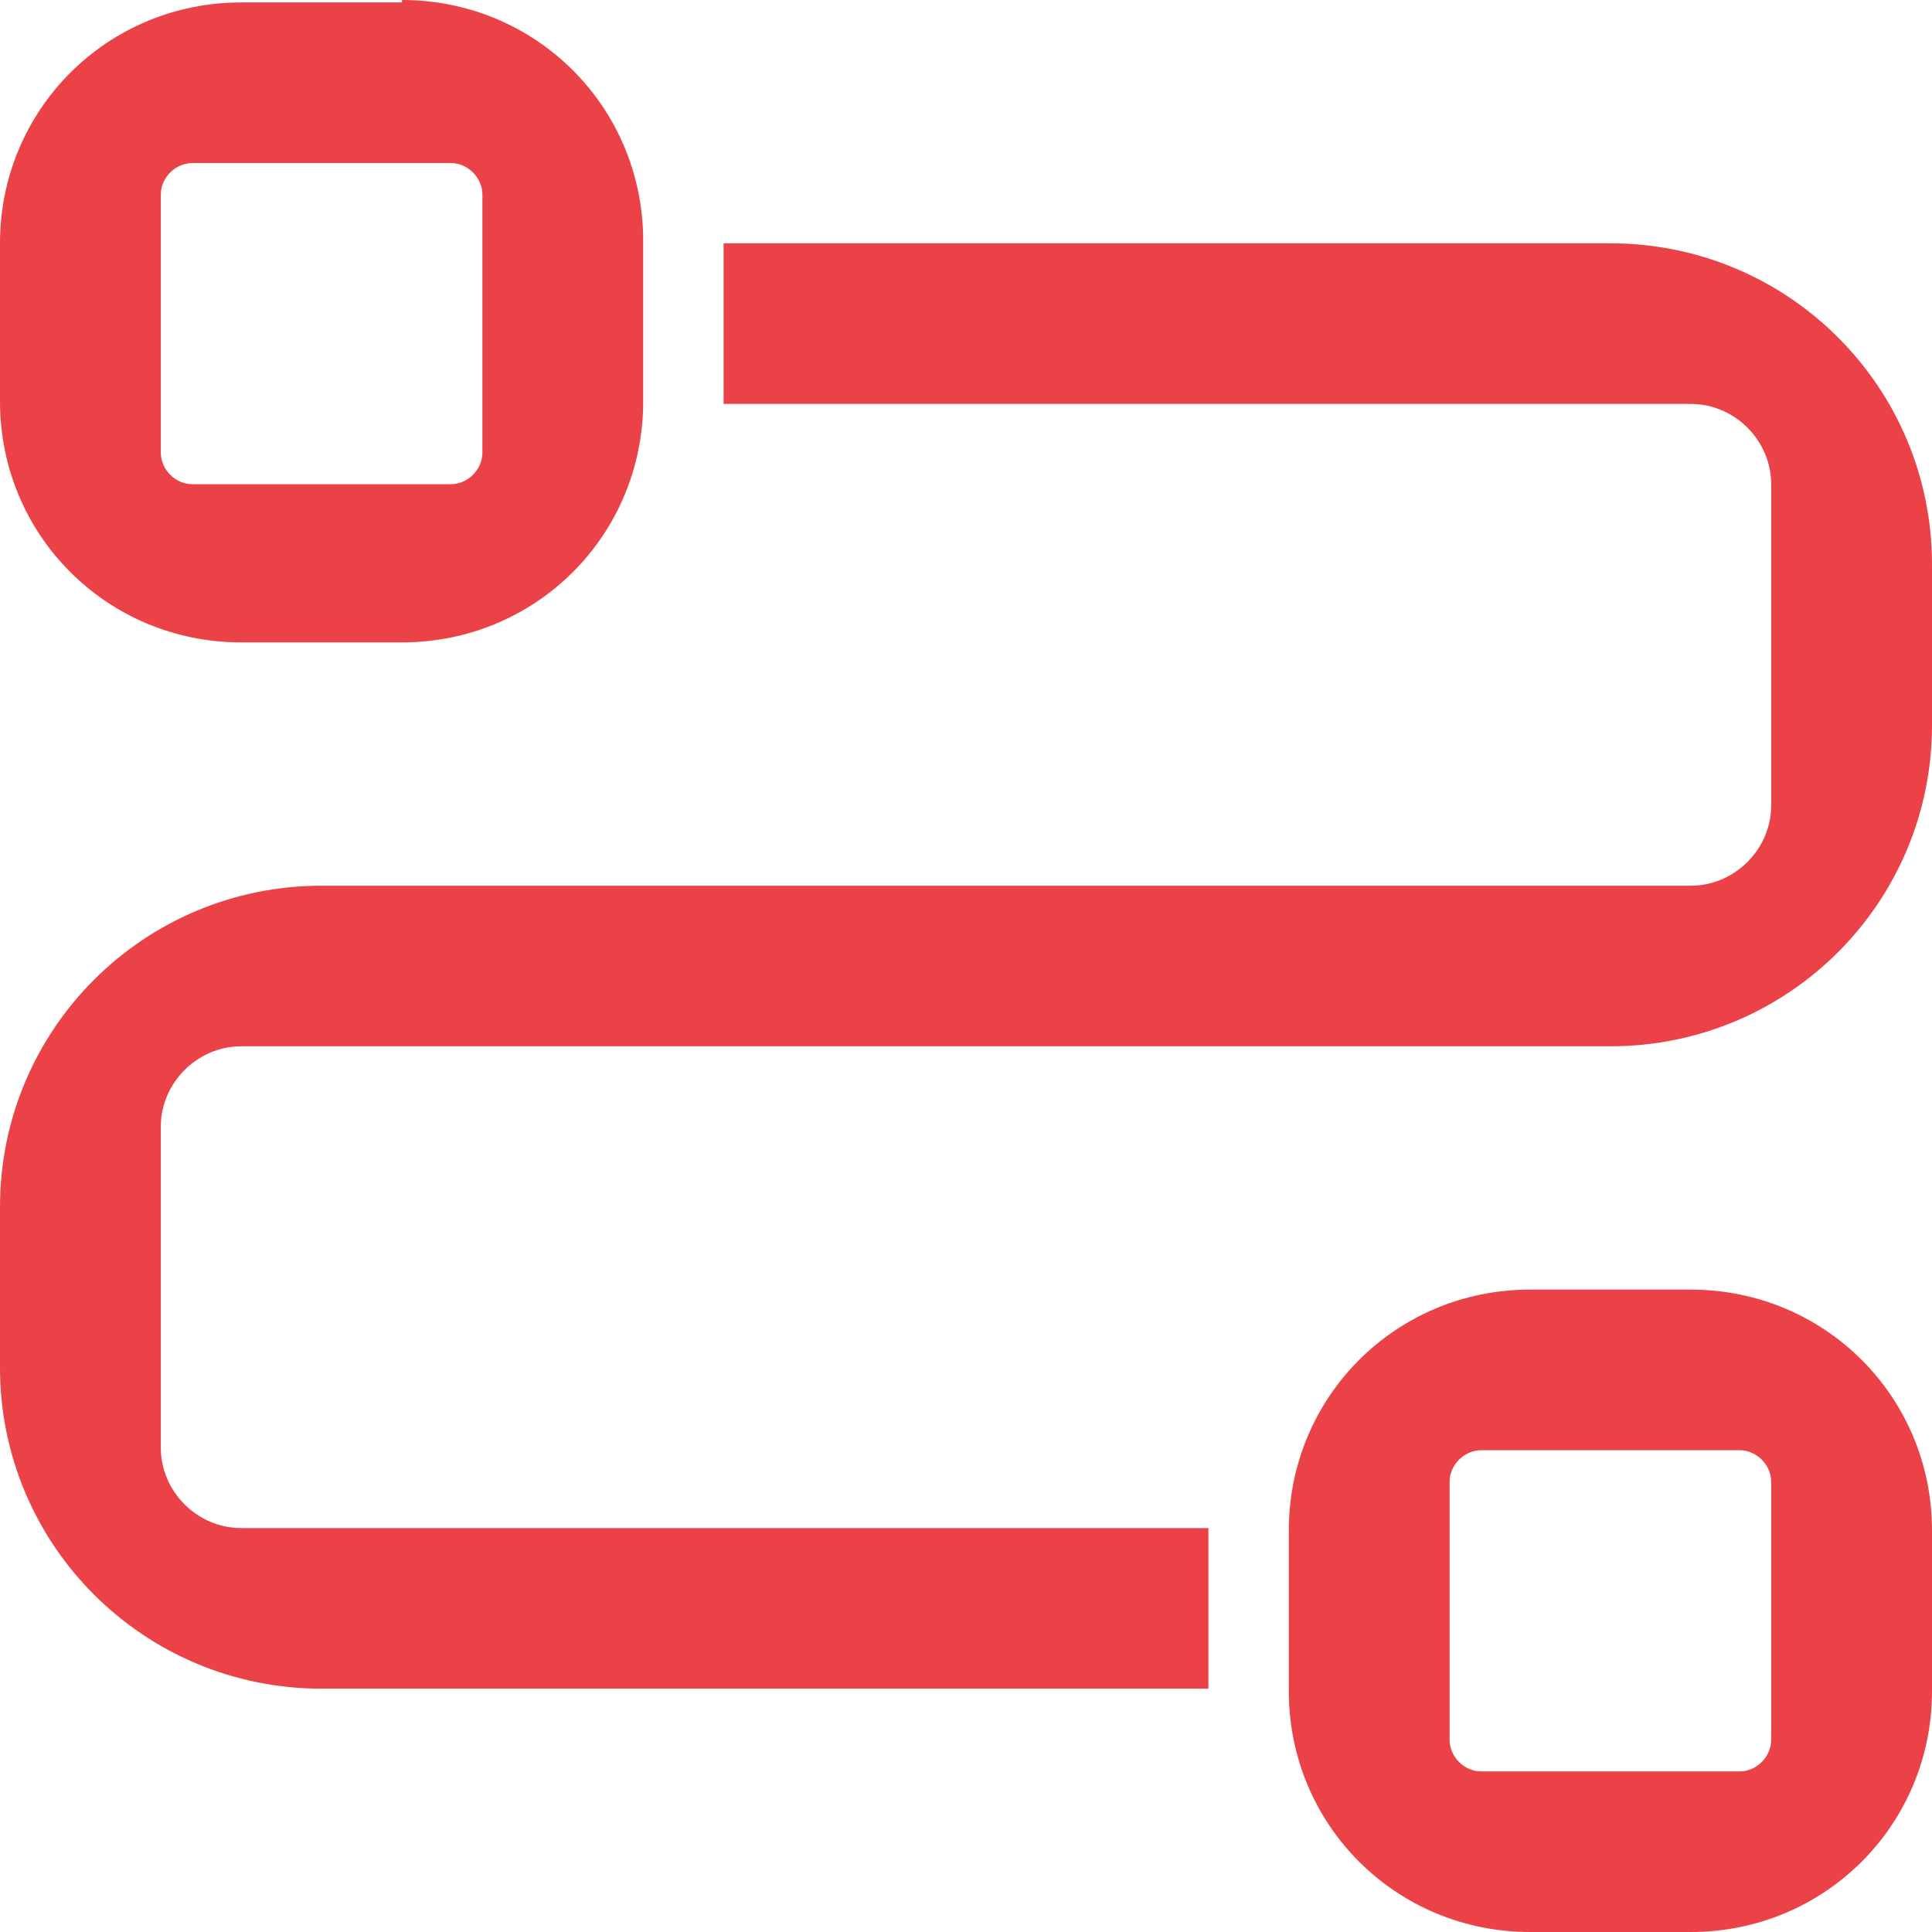 <?xml version="1.0" encoding="UTF-8"?> <svg xmlns="http://www.w3.org/2000/svg" width="68" height="68" viewBox="0 0 68 68" fill="none"> <g clip-path="url(#clip0)"> <path d="M56.681 8.564C62.941 8.564 68 13.617 68 19.869V25.521C68 31.773 62.941 36.826 56.681 36.826H8.489C6.946 36.826 5.66 38.111 5.66 39.652V50.957C5.66 52.499 6.946 53.783 8.489 53.783H42.532V59.436H11.319C5.059 59.436 0 54.383 0 48.131V42.479C0 36.227 5.059 31.174 11.319 31.174H59.511C61.054 31.174 62.34 29.889 62.34 28.348V17.043C62.34 15.501 61.054 14.217 59.511 14.217H25.468V8.564H56.681ZM62.34 52.156C62.34 51.557 61.826 51.043 61.226 51.043H52.136C51.536 51.043 51.021 51.557 51.021 52.156V61.234C51.021 61.834 51.536 62.348 52.136 62.348H61.226C61.826 62.348 62.34 61.834 62.34 61.234V52.156ZM59.511 45.39C64.227 45.39 68 49.159 68 53.869V59.521C68 64.232 64.227 68 59.511 68H53.851C49.135 68 45.362 64.232 45.362 59.521V53.869C45.362 49.159 49.135 45.39 53.851 45.39H59.511ZM16.979 6.851C16.979 6.252 16.464 5.738 15.864 5.738H6.774C6.174 5.738 5.66 6.252 5.66 6.851V15.929C5.66 16.529 6.174 17.043 6.774 17.043H15.864C16.464 17.043 16.979 16.529 16.979 15.929V6.851ZM14.149 0C18.865 0 22.638 3.768 22.638 8.479V14.131C22.638 18.841 18.865 22.61 14.149 22.61H8.489C3.773 22.61 0 18.841 0 14.131V8.564C0 3.854 3.773 0.086 8.489 0.086H14.149V0Z" fill="#EB4247"></path> </g> <defs> <clipPath id="clip0"> <rect width="68" height="68" fill="white"></rect> </clipPath> </defs> </svg> 